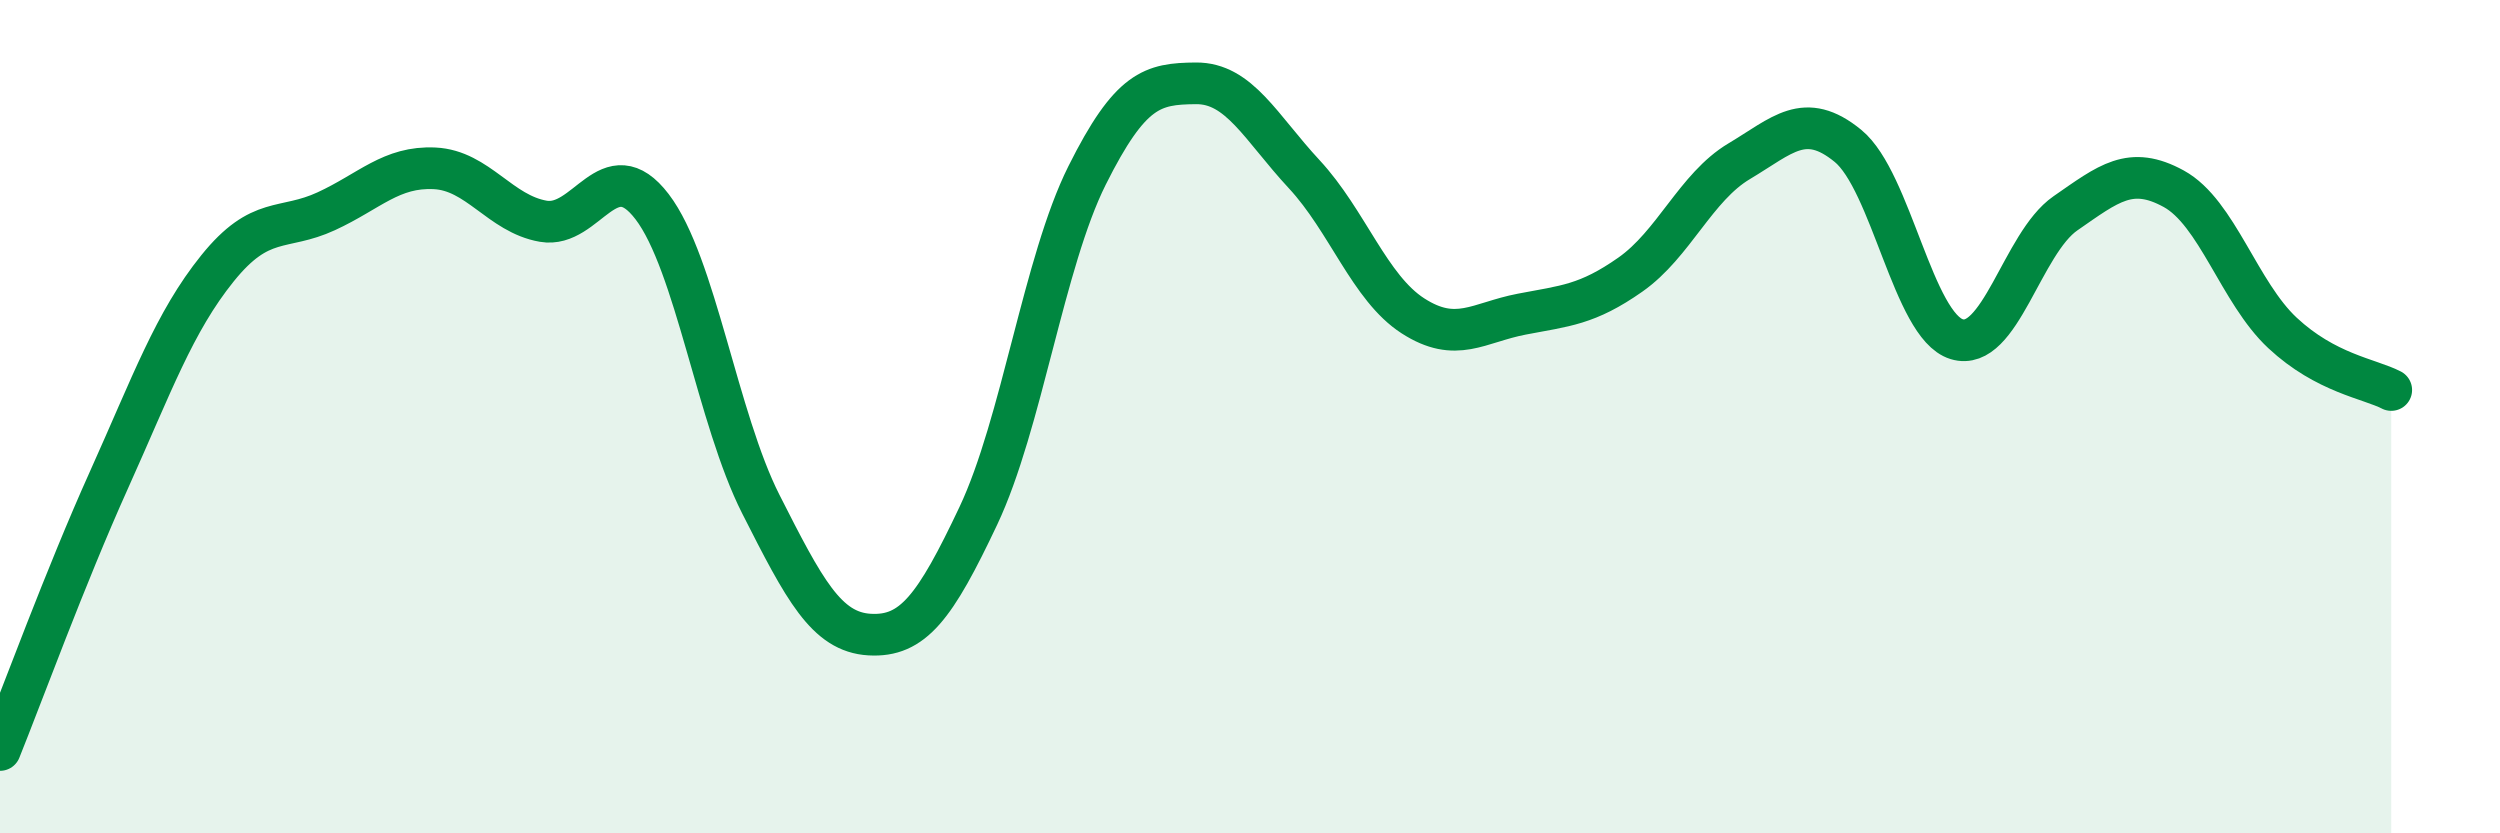 
    <svg width="60" height="20" viewBox="0 0 60 20" xmlns="http://www.w3.org/2000/svg">
      <path
        d="M 0,18 C 0.52,16.71 1.57,13.84 2.61,11.53 C 3.65,9.22 4.18,7.73 5.22,6.44 C 6.26,5.15 6.79,5.55 7.83,5.07 C 8.87,4.59 9.39,3.99 10.43,4.04 C 11.47,4.09 12,5.13 13.04,5.31 C 14.08,5.49 14.61,3.6 15.65,4.96 C 16.69,6.32 17.22,10.05 18.26,12.1 C 19.3,14.15 19.83,15.17 20.87,15.23 C 21.91,15.29 22.44,14.58 23.48,12.38 C 24.52,10.18 25.05,6.29 26.09,4.21 C 27.13,2.13 27.66,2.01 28.7,2 C 29.74,1.99 30.26,3.06 31.3,4.18 C 32.34,5.3 32.87,6.91 33.91,7.58 C 34.95,8.25 35.48,7.74 36.52,7.54 C 37.56,7.34 38.09,7.32 39.13,6.59 C 40.17,5.86 40.7,4.49 41.74,3.87 C 42.78,3.25 43.31,2.65 44.35,3.5 C 45.39,4.35 45.92,7.82 46.96,8.14 C 48,8.46 48.53,5.84 49.57,5.12 C 50.61,4.4 51.13,3.96 52.17,4.53 C 53.21,5.1 53.74,7.02 54.78,7.99 C 55.82,8.96 56.87,9.09 57.39,9.36L57.39 20L0 20Z"
        fill="#008740"
        opacity="0.1"
        stroke-linecap="round"
        stroke-linejoin="round"
      />
      <path
        d="M 0,18 C 0.52,16.71 1.57,13.84 2.61,11.53 C 3.65,9.22 4.18,7.73 5.22,6.44 C 6.26,5.15 6.79,5.55 7.83,5.07 C 8.87,4.59 9.39,3.99 10.43,4.04 C 11.47,4.09 12,5.13 13.04,5.31 C 14.08,5.49 14.61,3.6 15.65,4.96 C 16.69,6.32 17.22,10.05 18.26,12.1 C 19.3,14.15 19.83,15.17 20.87,15.23 C 21.91,15.29 22.44,14.58 23.48,12.38 C 24.52,10.18 25.05,6.29 26.09,4.21 C 27.13,2.13 27.66,2.01 28.7,2 C 29.74,1.99 30.26,3.06 31.3,4.18 C 32.34,5.3 32.87,6.91 33.91,7.58 C 34.95,8.25 35.48,7.74 36.52,7.54 C 37.56,7.34 38.09,7.32 39.13,6.59 C 40.17,5.86 40.7,4.49 41.74,3.87 C 42.78,3.25 43.31,2.65 44.35,3.5 C 45.39,4.35 45.92,7.82 46.96,8.14 C 48,8.46 48.53,5.84 49.57,5.12 C 50.61,4.4 51.13,3.96 52.17,4.53 C 53.21,5.1 53.74,7.02 54.78,7.99 C 55.82,8.96 56.87,9.09 57.39,9.36"
        stroke="#008740"
        stroke-width="1"
        fill="none"
        stroke-linecap="round"
        stroke-linejoin="round"
      />
    </svg>
  